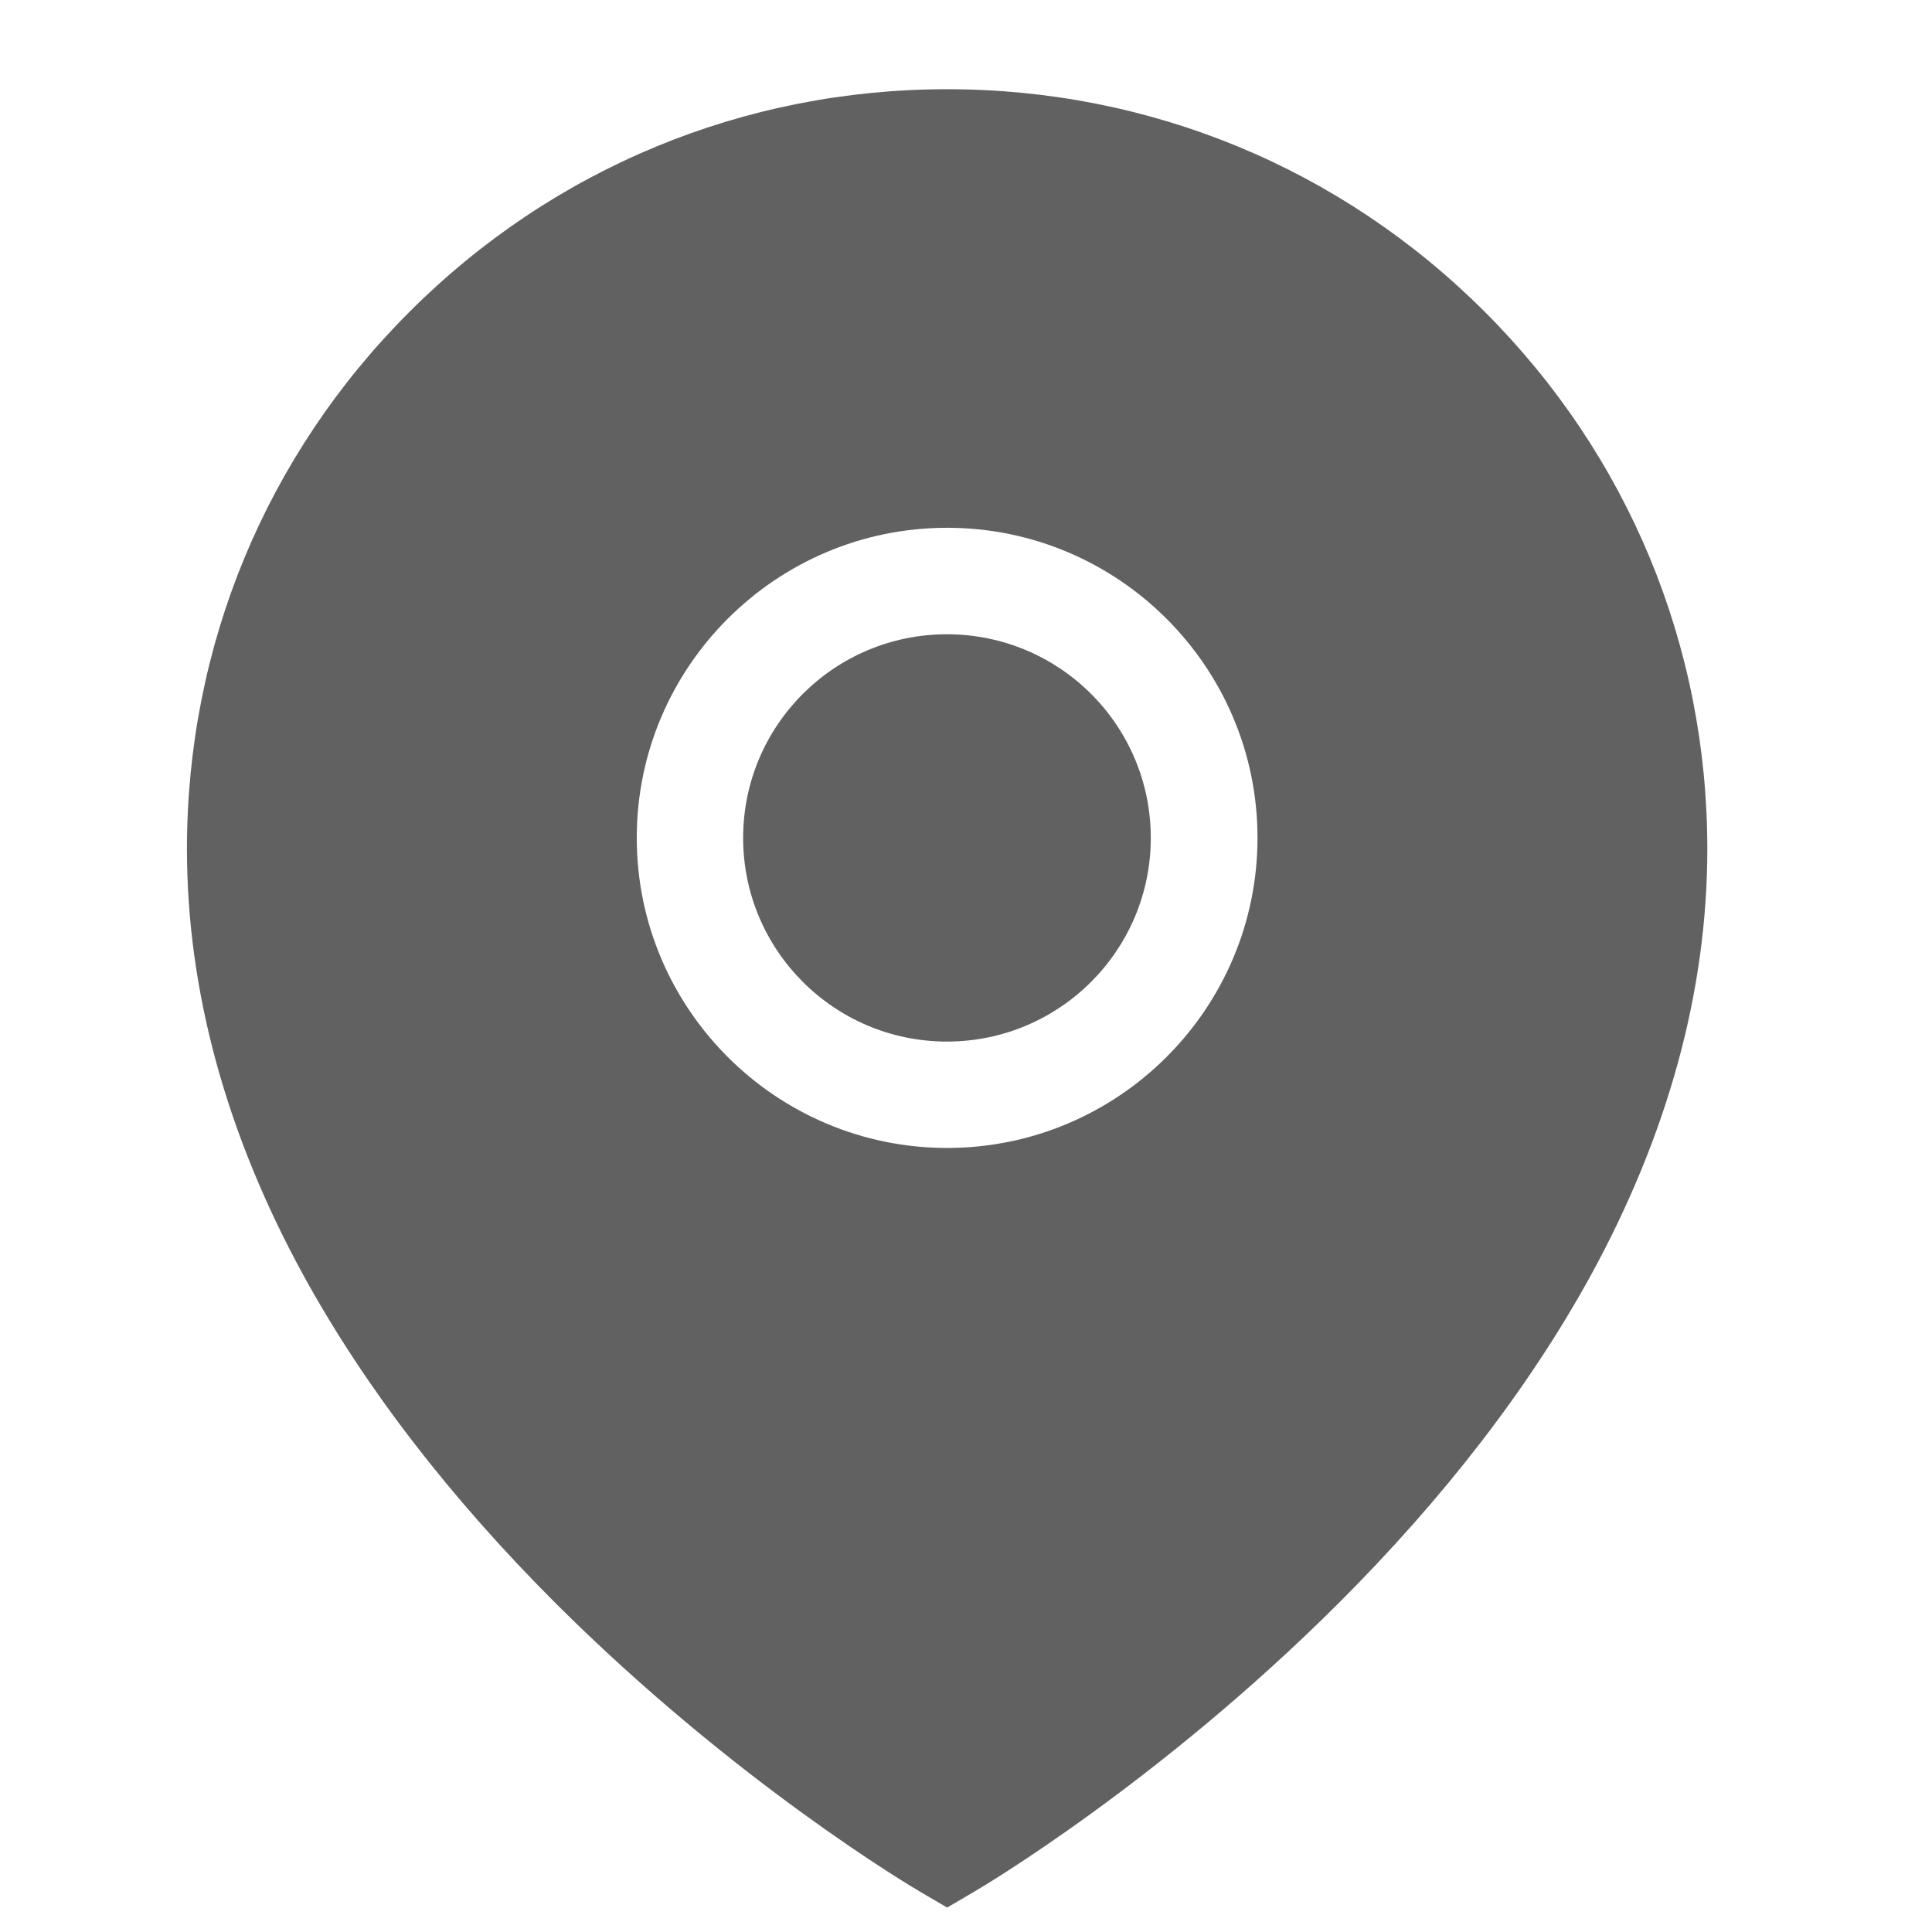 <svg width="17" height="17" viewBox="0 0 17 17" fill="none" xmlns="http://www.w3.org/2000/svg">
<g clip-path="url(#clip0_3393_16574)">
<path d="M8.332 9.165C9.323 9.165 10.126 8.362 10.126 7.373C10.126 6.383 9.323 5.581 8.332 5.581C7.342 5.581 6.539 6.383 6.539 7.373C6.539 8.362 7.342 9.165 8.332 9.165Z" fill="#616161"/>
<path d="M13.064 2.743C11.801 1.48 10.121 0.785 8.334 0.785C6.547 0.785 4.867 1.48 3.604 2.743C2.34 4.005 1.645 5.684 1.645 7.469C1.645 8.719 1.991 9.983 2.674 11.229C3.212 12.208 3.958 13.177 4.892 14.11C6.472 15.686 8.031 16.608 8.097 16.646L8.334 16.785L8.571 16.646C8.637 16.608 10.196 15.686 11.775 14.11C12.71 13.177 13.456 12.208 13.994 11.229C14.677 9.983 15.023 8.719 15.023 7.469C15.023 5.684 14.328 4.005 13.064 2.743ZM8.334 10.101C6.828 10.101 5.603 8.877 5.603 7.372C5.603 5.868 6.828 4.644 8.334 4.644C9.84 4.644 11.065 5.868 11.065 7.372C11.065 8.877 9.84 10.101 8.334 10.101Z" fill="#616161"/>
</g>
<defs>
<clipPath id="clip0_3393_16574">
<rect width="16" height="16" fill="white" transform="translate(0.332 0.785)"/>
</clipPath>
</defs>
</svg>
